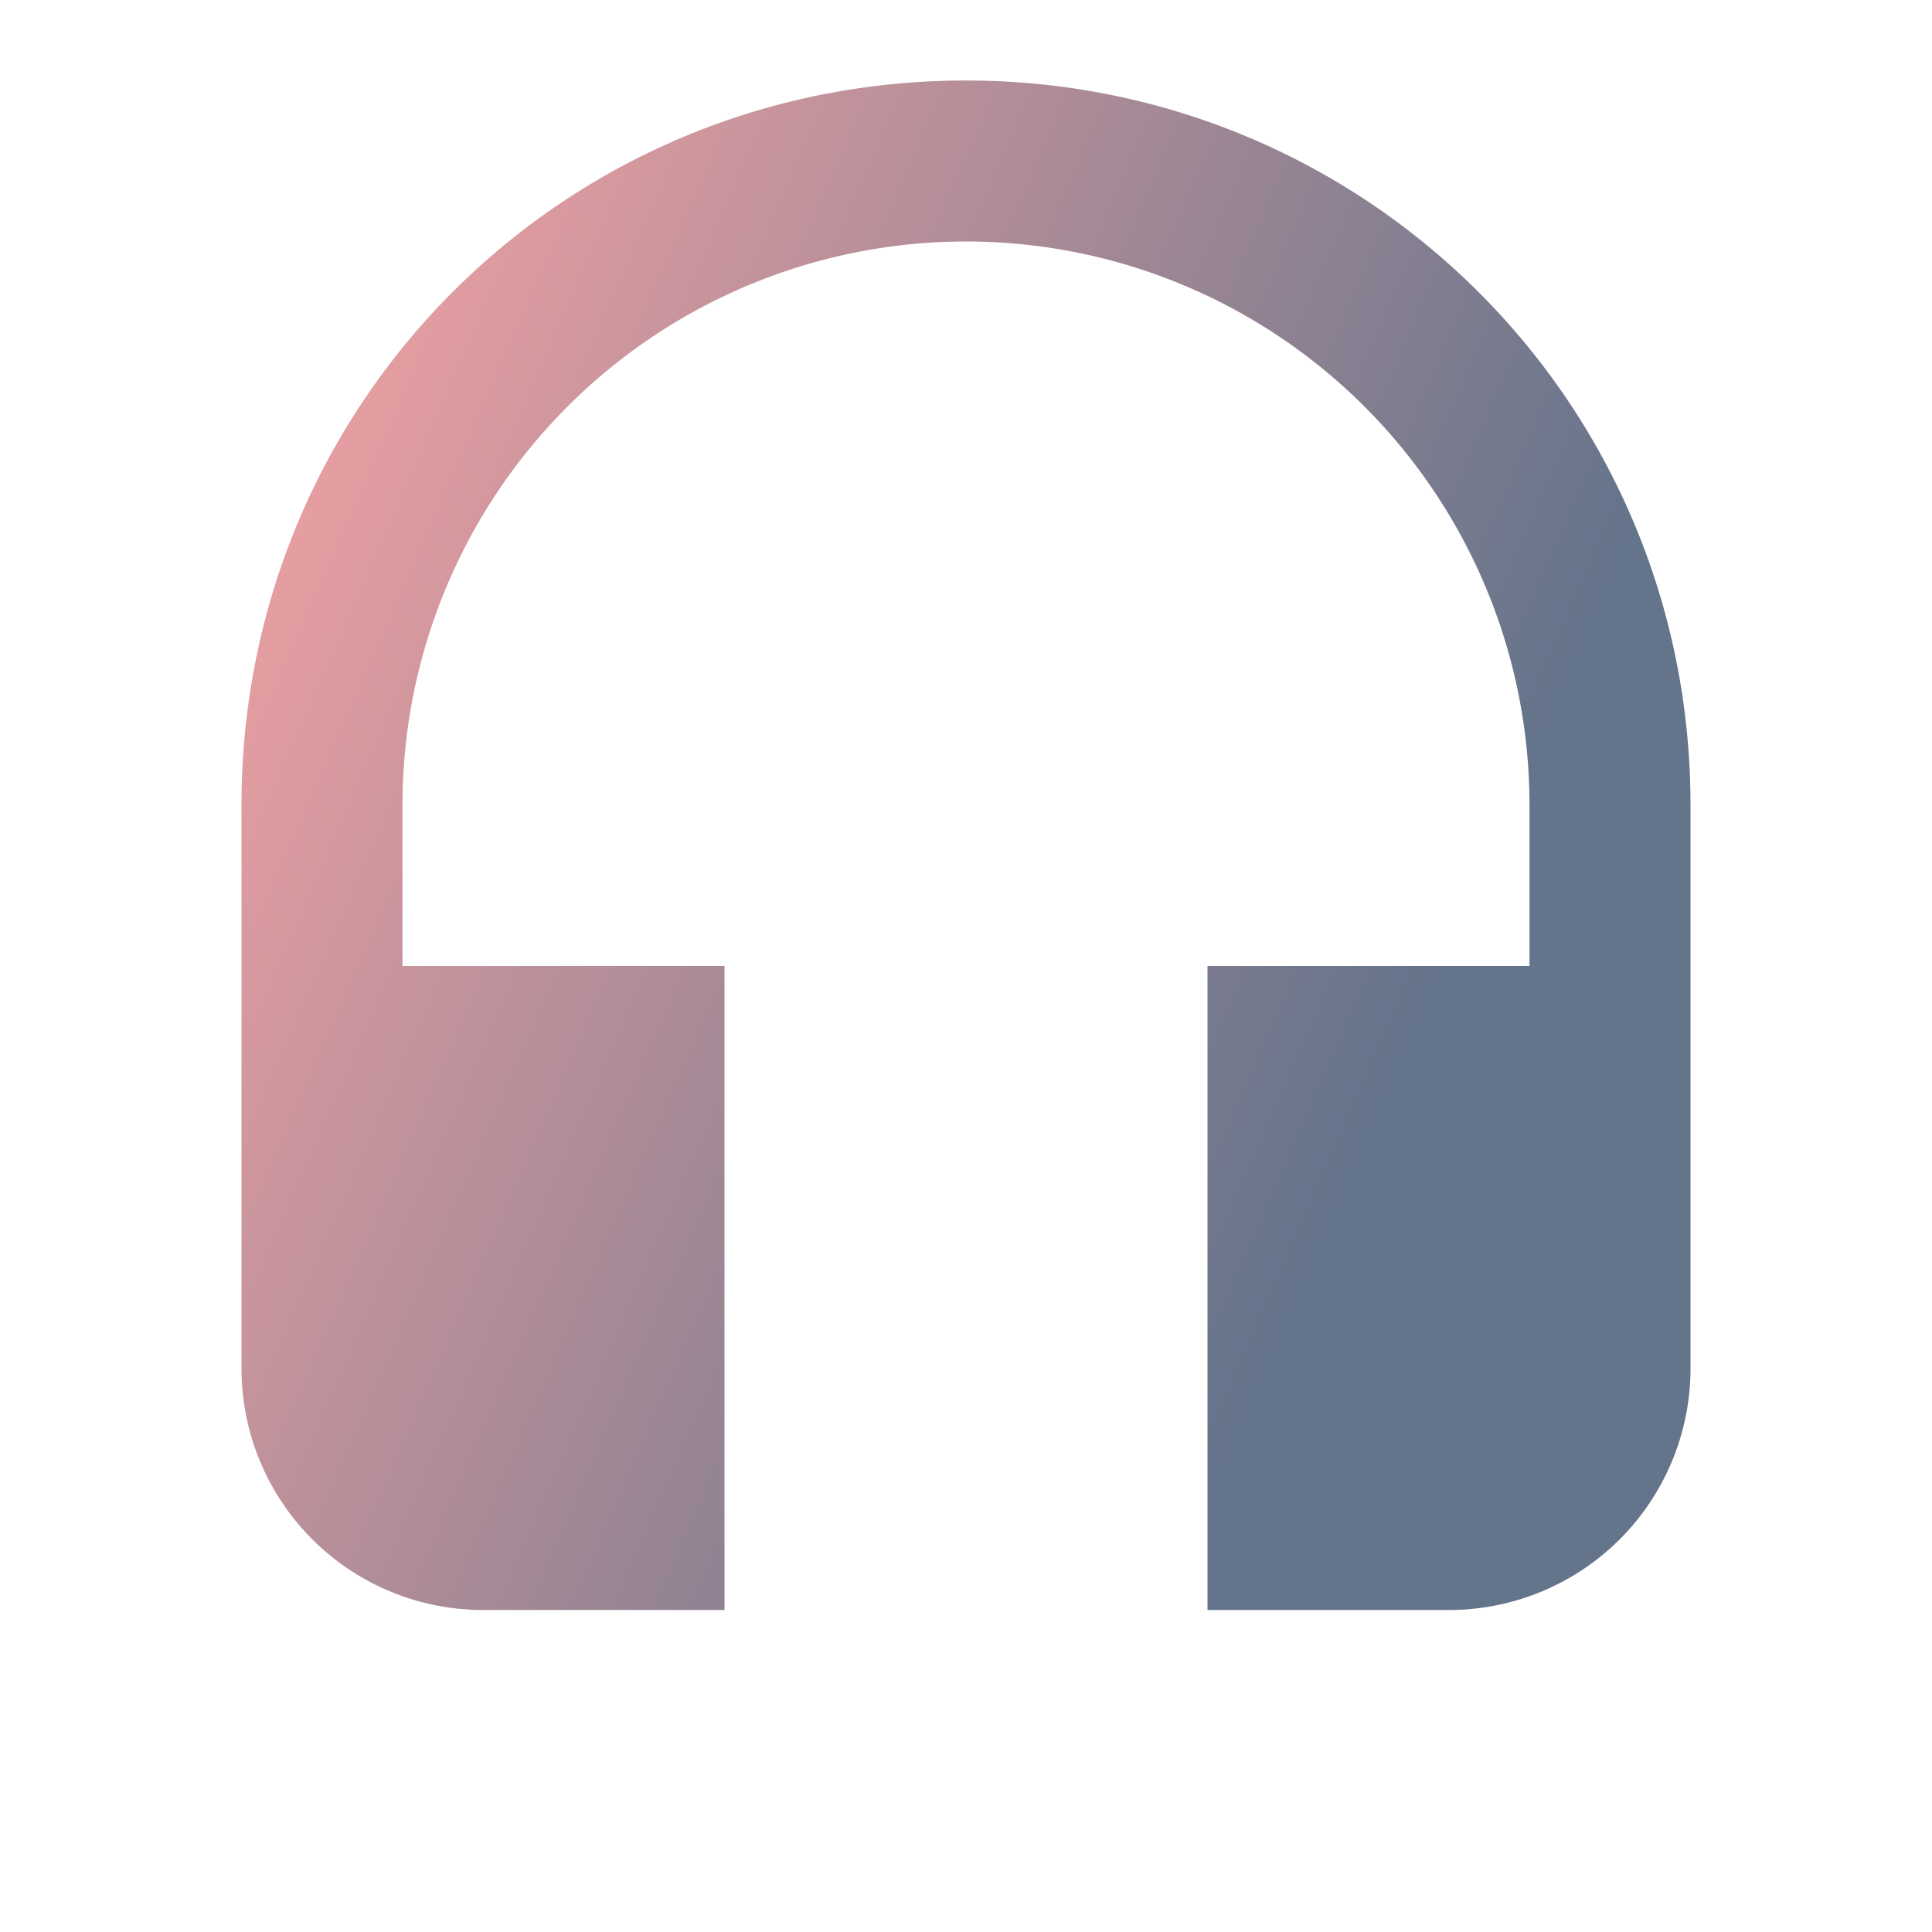 <svg xmlns="http://www.w3.org/2000/svg" viewBox="0 0 24 24" class="h-10 w-10" fill="url(#gradient-nkqawp0v9)"><defs><linearGradient id="gradient-nkqawp0v9" x1="0%" y1="0%" x2="100%" y2="0%" gradientTransform="rotate(25)"><stop offset="0%" style="stop-color:#fca5a5;stop-opacity:1"></stop><stop offset="100%" style="stop-color: rgb(100, 116, 139); stop-opacity: 1;"></stop></linearGradient></defs><path d="M12 1c-5 0-9 4-9 9v7a3 3 0 0 0 3 3h3v-8H5v-2a7 7 0 0 1 7-7a7 7 0 0 1 7 7v2h-4v8h3a3 3 0 0 0 3-3v-7c0-5-4.03-9-9-9"></path></svg>